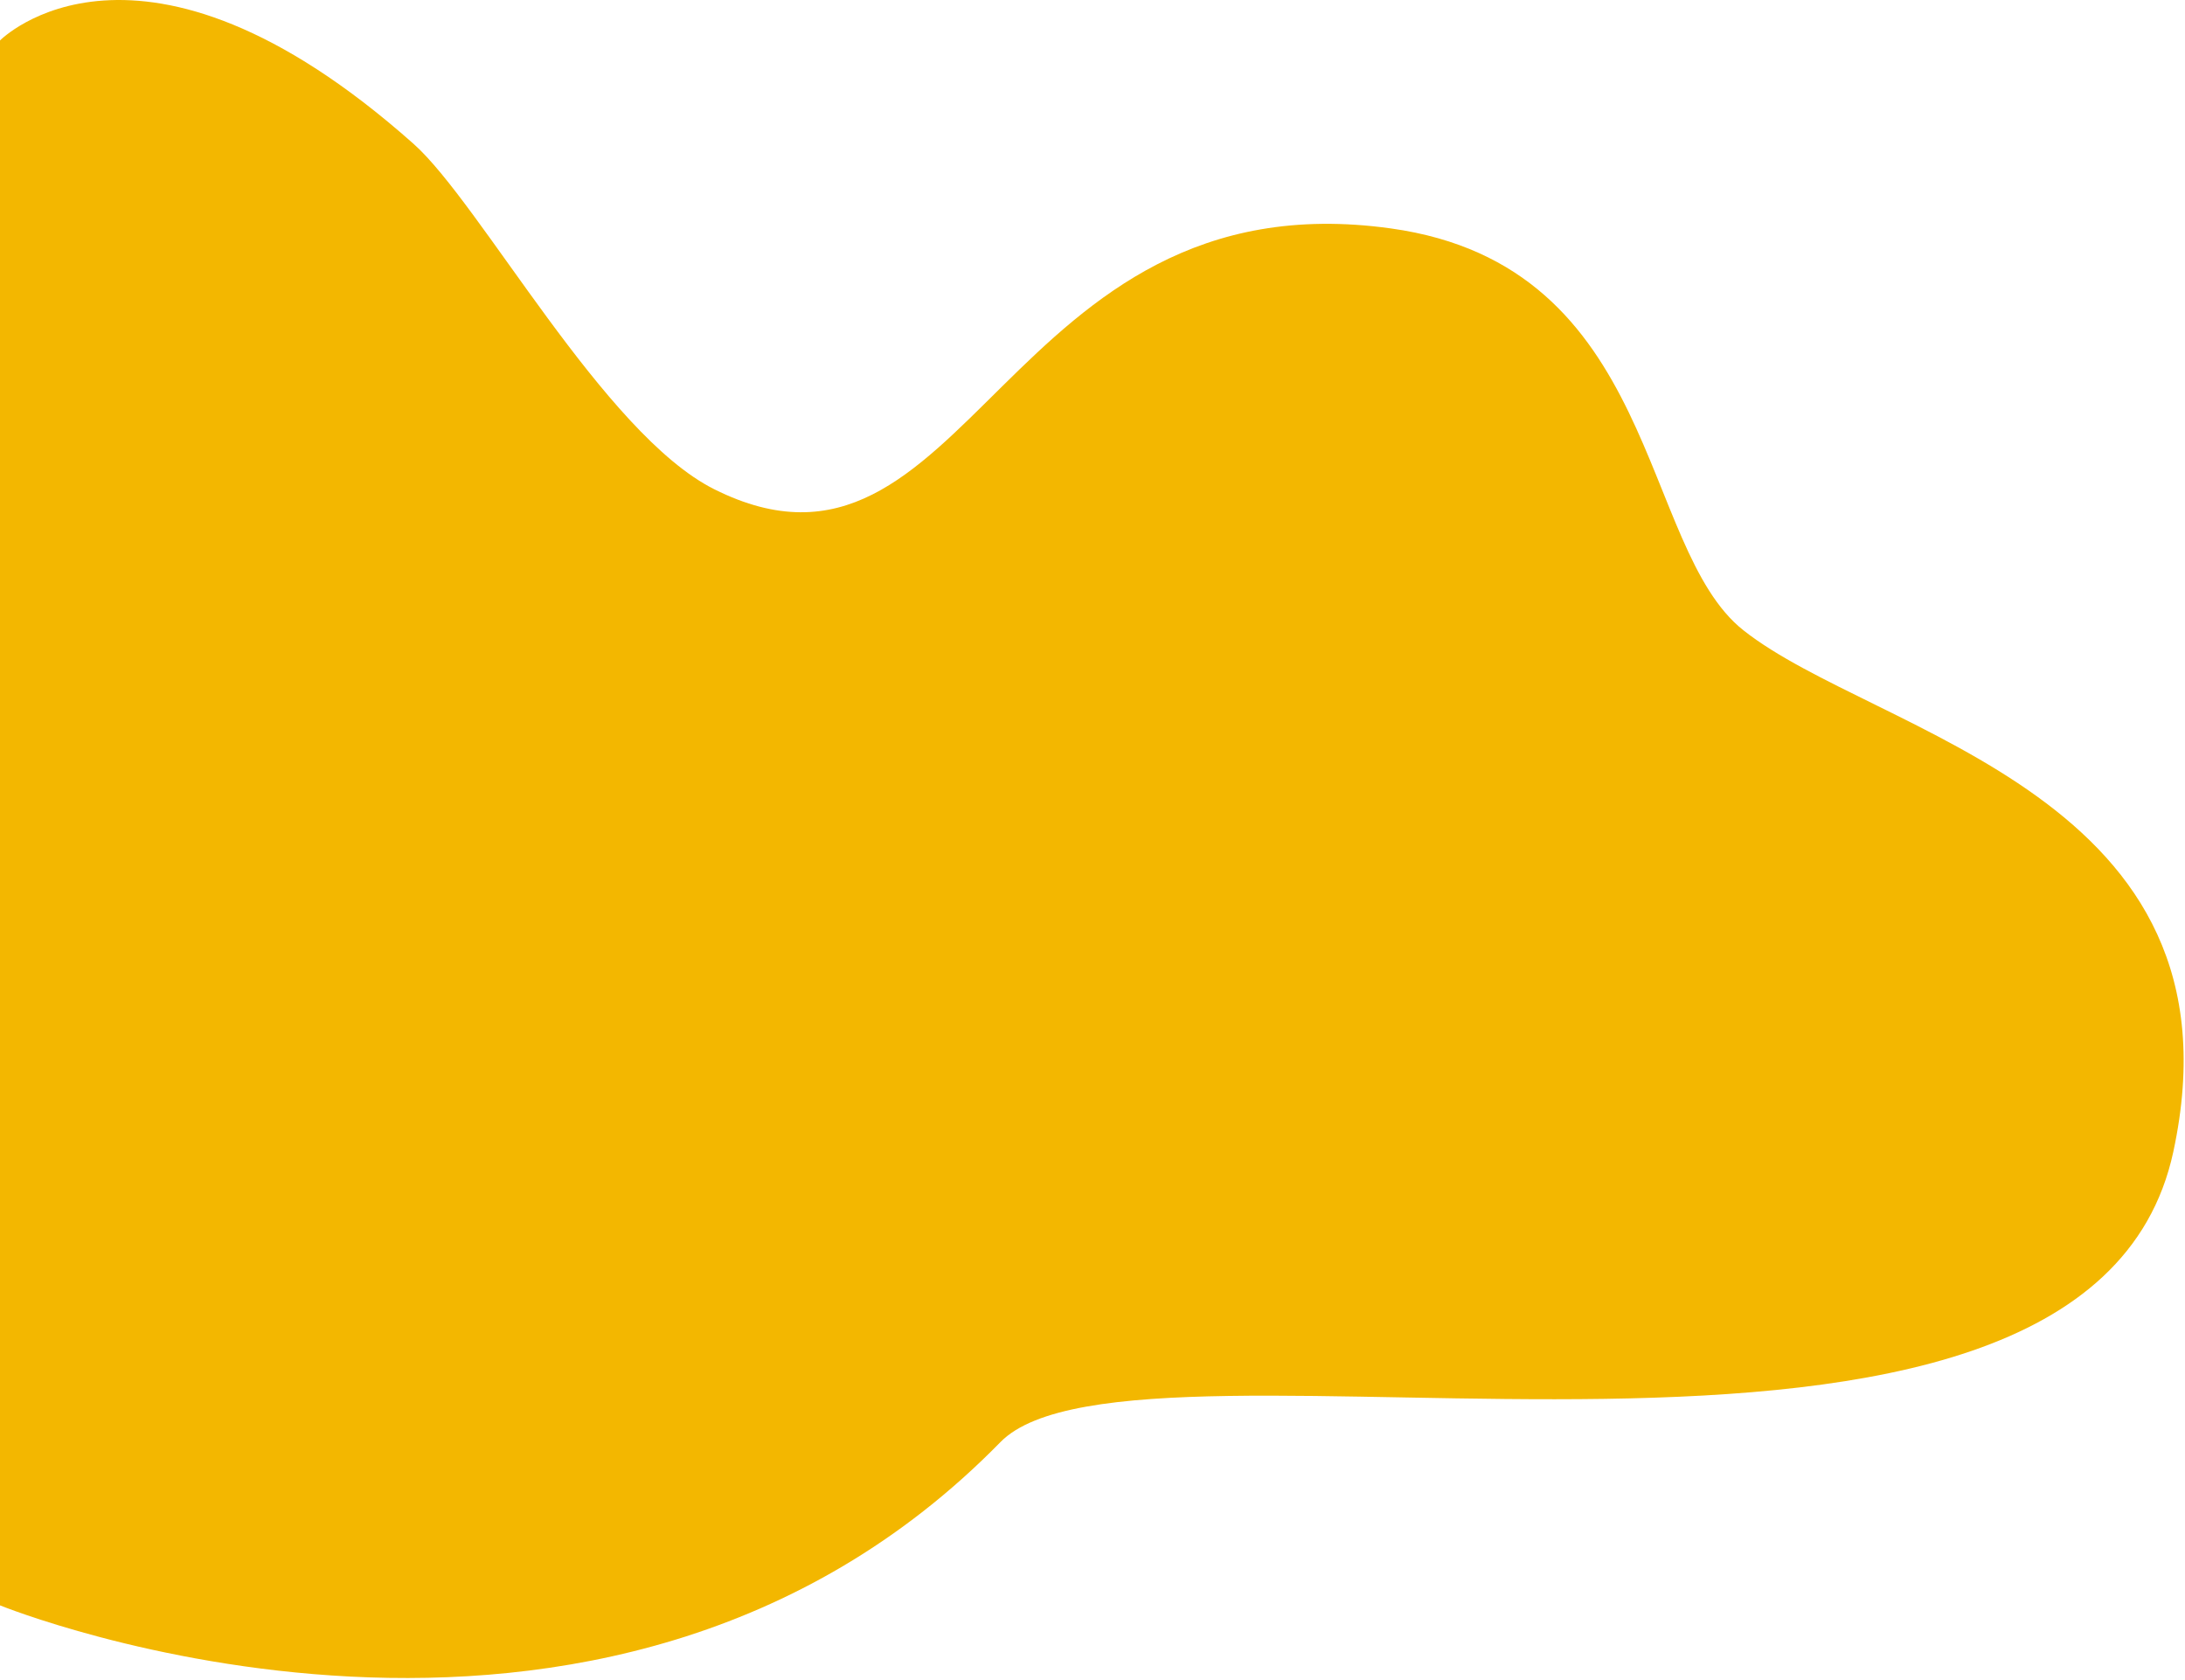 <svg width="930" height="715" viewBox="0 0 930 715" fill="none" xmlns="http://www.w3.org/2000/svg">
<path fill-rule="evenodd" clip-rule="evenodd" d="M592.018 97.219C427.018 74.219 412.018 262.219 304.018 208.219C257.055 184.738 204.642 86.662 176.018 61.219C59.018 -42.781 0 17.219 0 17.219V683.219C0 683.219 256.018 787.219 425.793 613.755C483.611 554.681 887.351 664.886 925.018 490.219C957.829 338.07 798.397 312.882 742.018 268.219C697.444 232.907 706.484 113.175 592.018 97.219Z" fill="#F3B700"/>
</svg>
